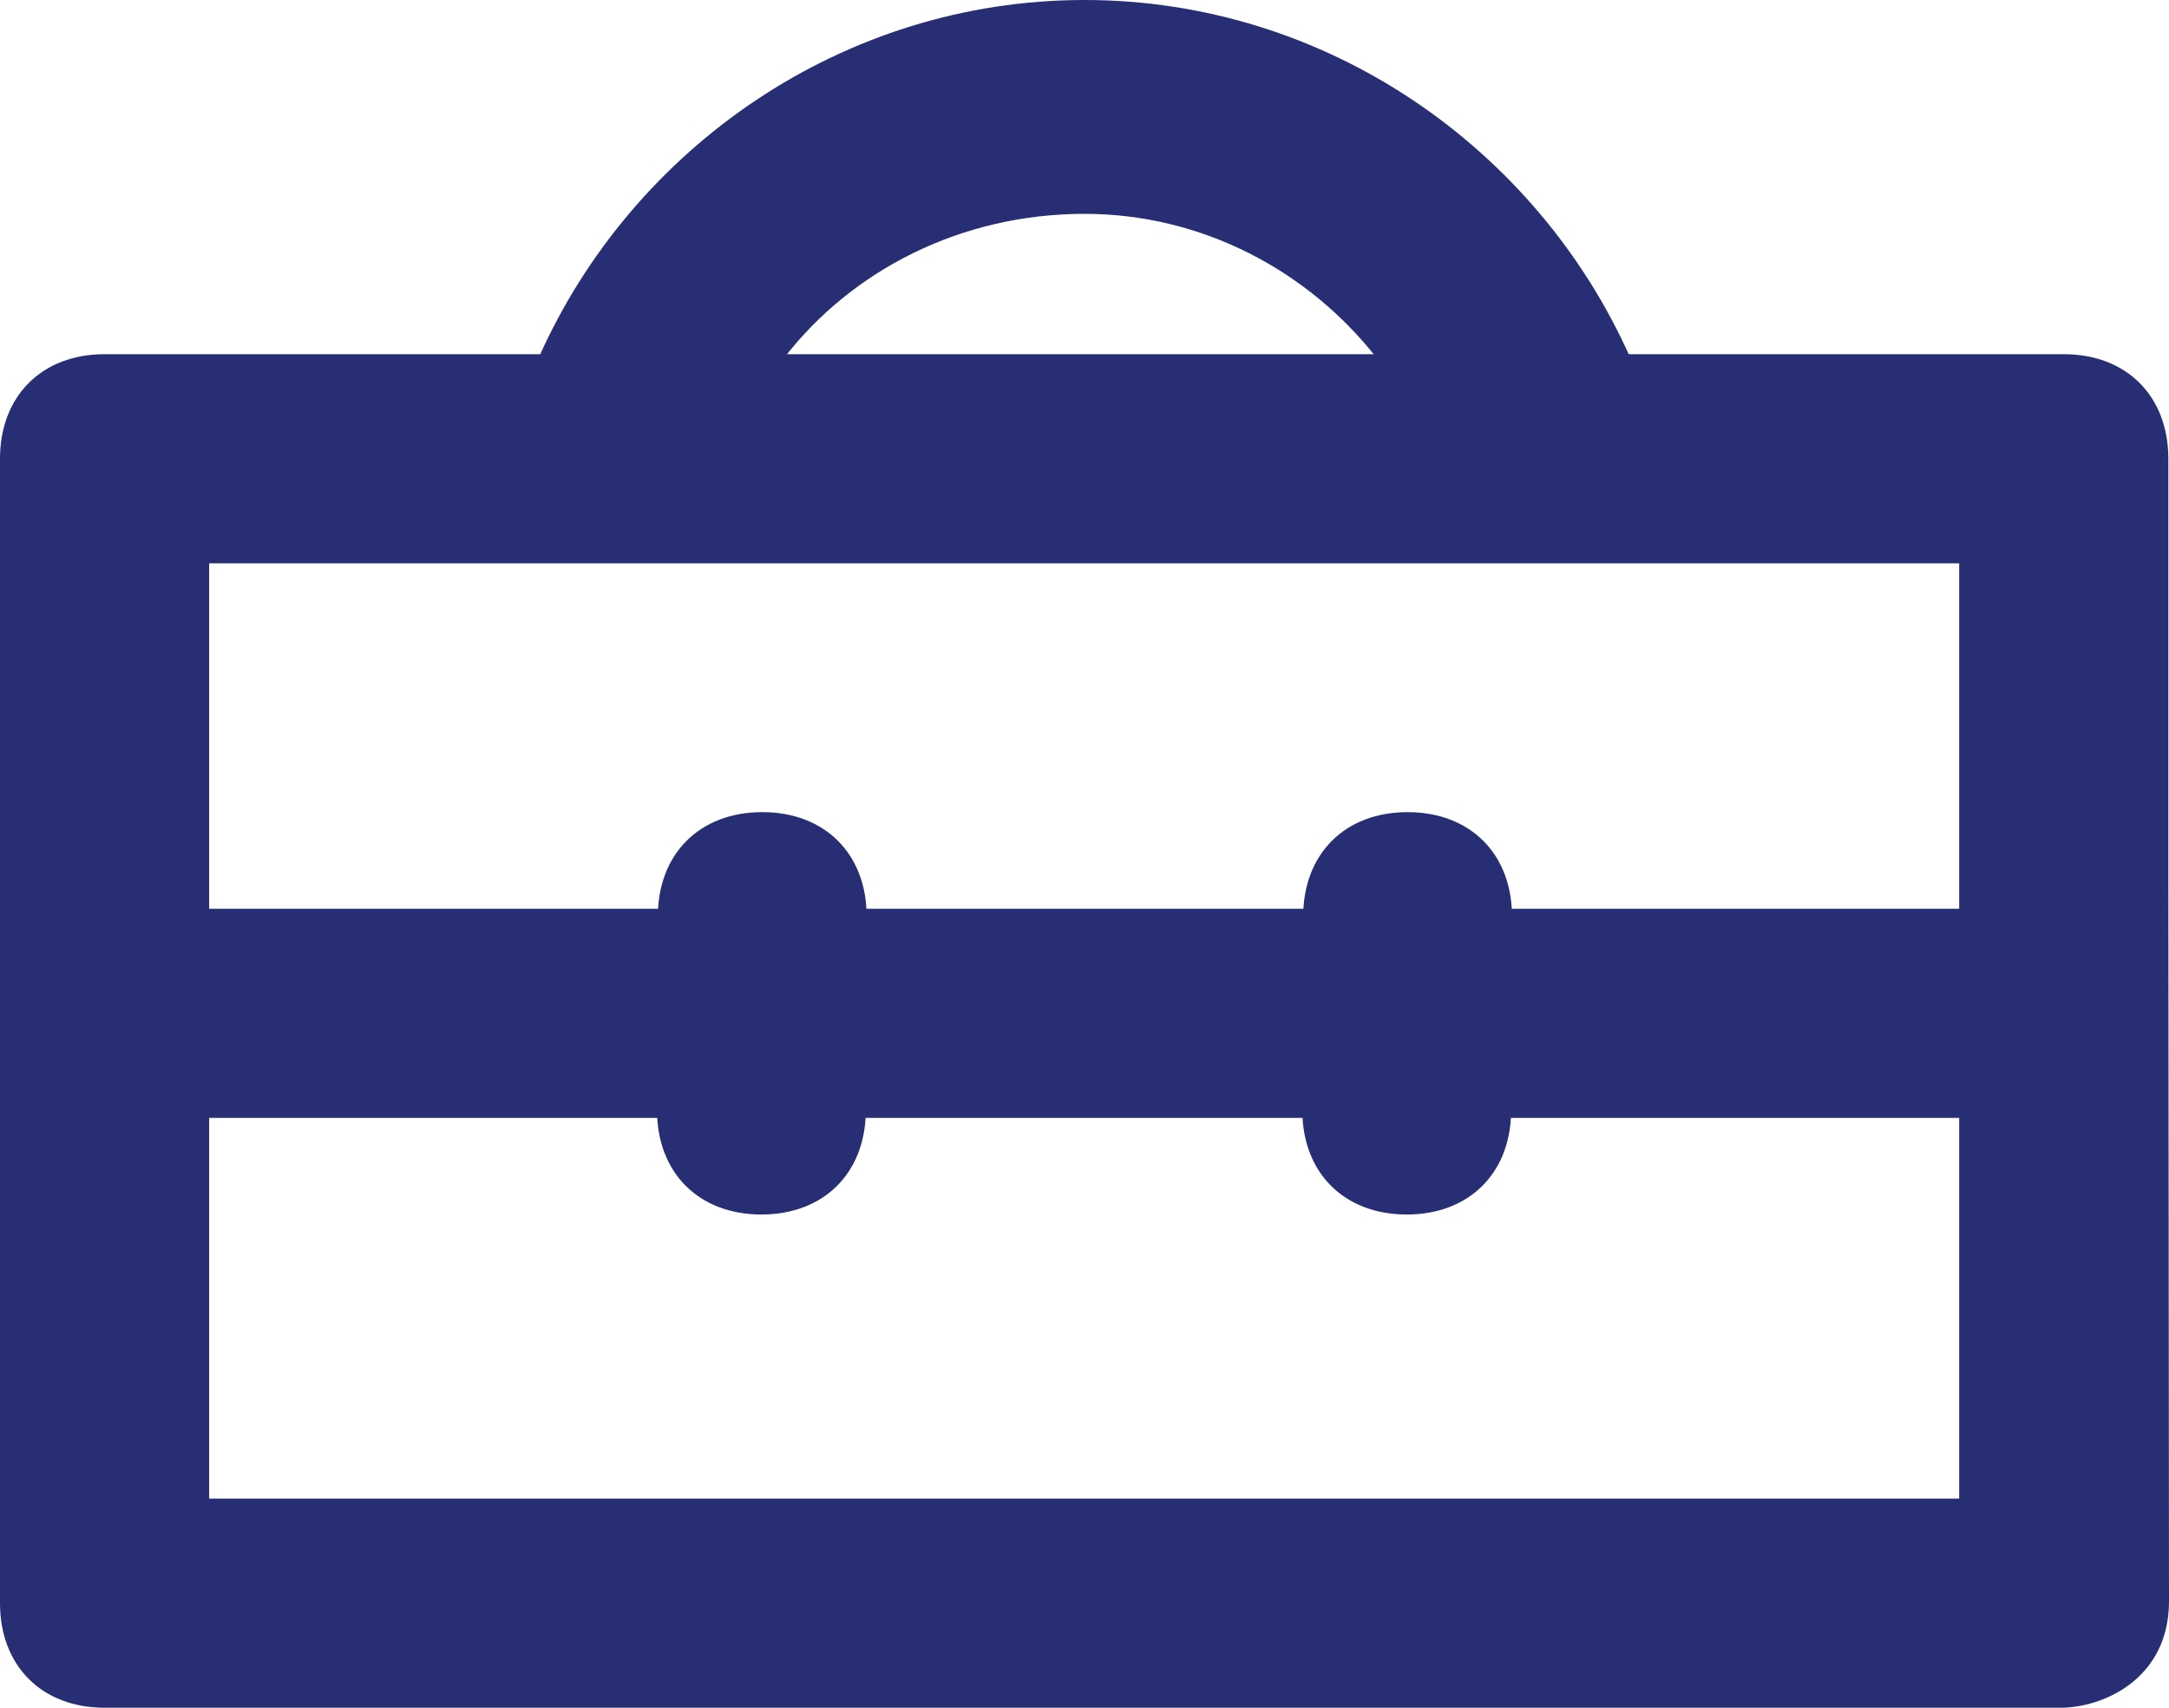 <?xml version="1.0" encoding="UTF-8"?>
<!DOCTYPE svg PUBLIC "-//W3C//DTD SVG 1.1//EN" "http://www.w3.org/Graphics/SVG/1.1/DTD/svg11.dtd">
<!-- Creator: CorelDRAW X7 -->
<svg xmlns="http://www.w3.org/2000/svg" xml:space="preserve" version="1.1" shape-rendering="geometricPrecision" text-rendering="geometricPrecision" image-rendering="optimizeQuality" fill-rule="evenodd" clip-rule="evenodd"
viewBox="0 0 72468 57067"
 xmlns:xlink="http://www.w3.org/1999/xlink">
 <g id="Warstwa_x0020_1">
  <path fill="#272E74" d="M72446 29307l0 -13977c0,-2096 -1398,-3494 -3494,-3494l-65458 0c-2096,0 -3494,1398 -3494,3494l0 38243c0,2096 1398,3494 3494,3494 19800,0 45658,0 65458,0 1484,-61 3490,-1060 3516,-3510l-22 -24250zm-65458 -10483l58470 0 0 13977 0 17278c-17471,0 -40999,0 -58470,0l0 -31255z"/>
  <polygon fill="#272E74" points="5200,37356 5200,30368 67155,30368 67155,37356 "/>
  <path fill="#272E74" d="M54467 11950c-3112,-6999 -10156,-11950 -18233,-11950 -8077,0 -15122,4951 -18234,11950l8206 0c2252,-2910 5887,-4804 10028,-4804 3922,0 7466,1894 9752,4804l8481 0z"/>
  <g id="_890159728">
   <path fill="#272E74" d="M21951 32043l0 5054c0,2093 1395,3488 3488,3488 2056,0 3439,-1347 3487,-3379l30 5 0 -6584c0,-2093 -1395,-3488 -3488,-3488 -2094,0 -3489,1395 -3489,3488l0 1412 -28 4z"/>
   <path fill="#272E74" d="M43511 32043l0 5054c0,2093 1396,3488 3489,3488 2056,0 3439,-1347 3487,-3379l30 5 0 -6584c0,-2093 -1395,-3488 -3489,-3488 -2093,0 -3488,1395 -3488,3488l0 1412 -29 4z"/>
  </g>
 </g>
</svg>
